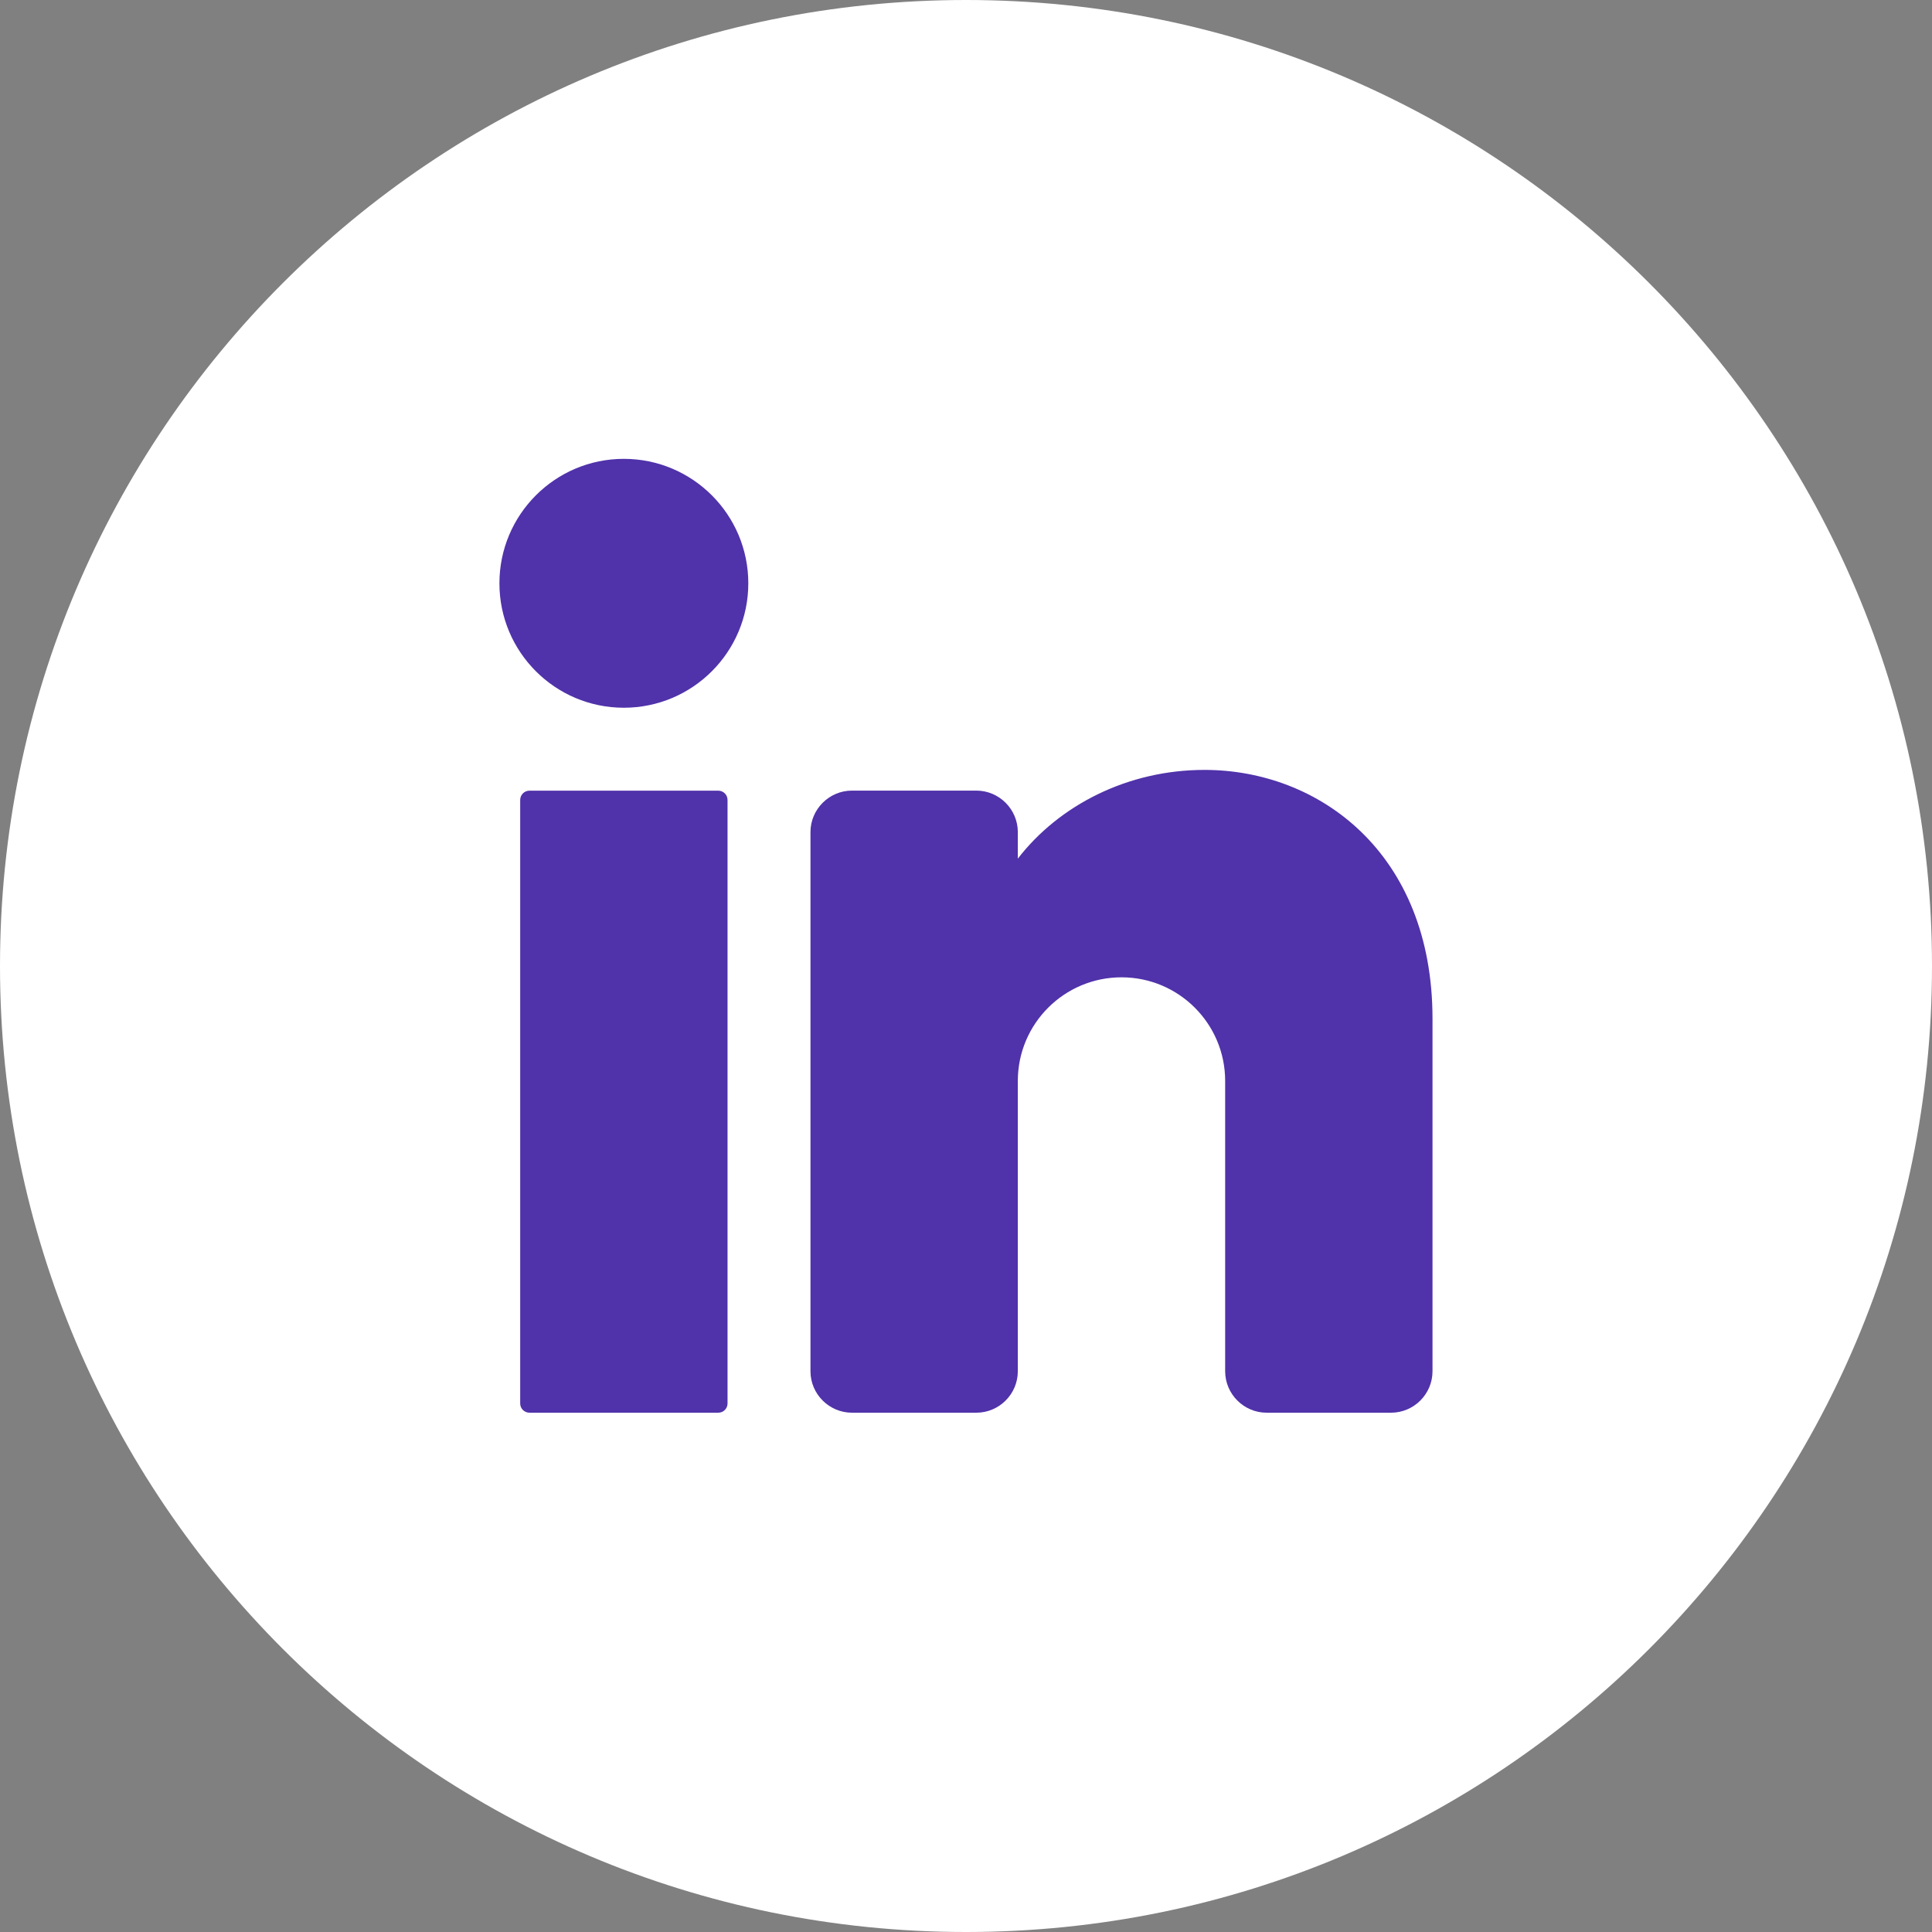 <svg width="28" height="28" viewBox="0 0 28 28" fill="none" xmlns="http://www.w3.org/2000/svg">
<rect x="0" y="0" width="28" height="28" fill="#808080" stroke="none"/>
<path d="M28 14C28 21.732 21.732 28 14 28C6.268 28 0 21.732 0 14C0 6.268 6.268 0 14 0C21.732 0 28 6.268 28 14Z" fill="white"/>
<path d="M9.041 10.257C10.037 10.257 10.845 9.449 10.845 8.454C10.845 7.458 10.037 6.65 9.041 6.65C8.046 6.65 7.238 7.458 7.238 8.454C7.238 9.449 8.046 10.257 9.041 10.257Z" fill="#5032AA"/>
<path d="M10.41 11.459H7.674C7.599 11.459 7.539 11.519 7.539 11.594V20.34C7.539 20.414 7.599 20.474 7.674 20.474H10.41C10.484 20.474 10.544 20.414 10.544 20.34V11.594C10.544 11.519 10.484 11.459 10.41 11.459Z" fill="#5032AA"/>
<path d="M20.761 14.765V19.873C20.761 20.204 20.491 20.474 20.16 20.474H18.357C18.027 20.474 17.756 20.204 17.756 19.873V15.666C17.756 14.836 17.083 14.164 16.254 14.164C15.424 14.164 14.751 14.836 14.751 15.666V19.873C14.751 20.204 14.481 20.474 14.15 20.474H12.347C12.017 20.474 11.746 20.204 11.746 19.873V12.059C11.746 11.729 12.017 11.458 12.347 11.458H14.15C14.481 11.458 14.751 11.729 14.751 12.059V12.444C15.352 11.666 16.348 11.158 17.456 11.158C19.115 11.158 20.761 12.36 20.761 14.765Z" fill="#5032AA"/>
</svg>
